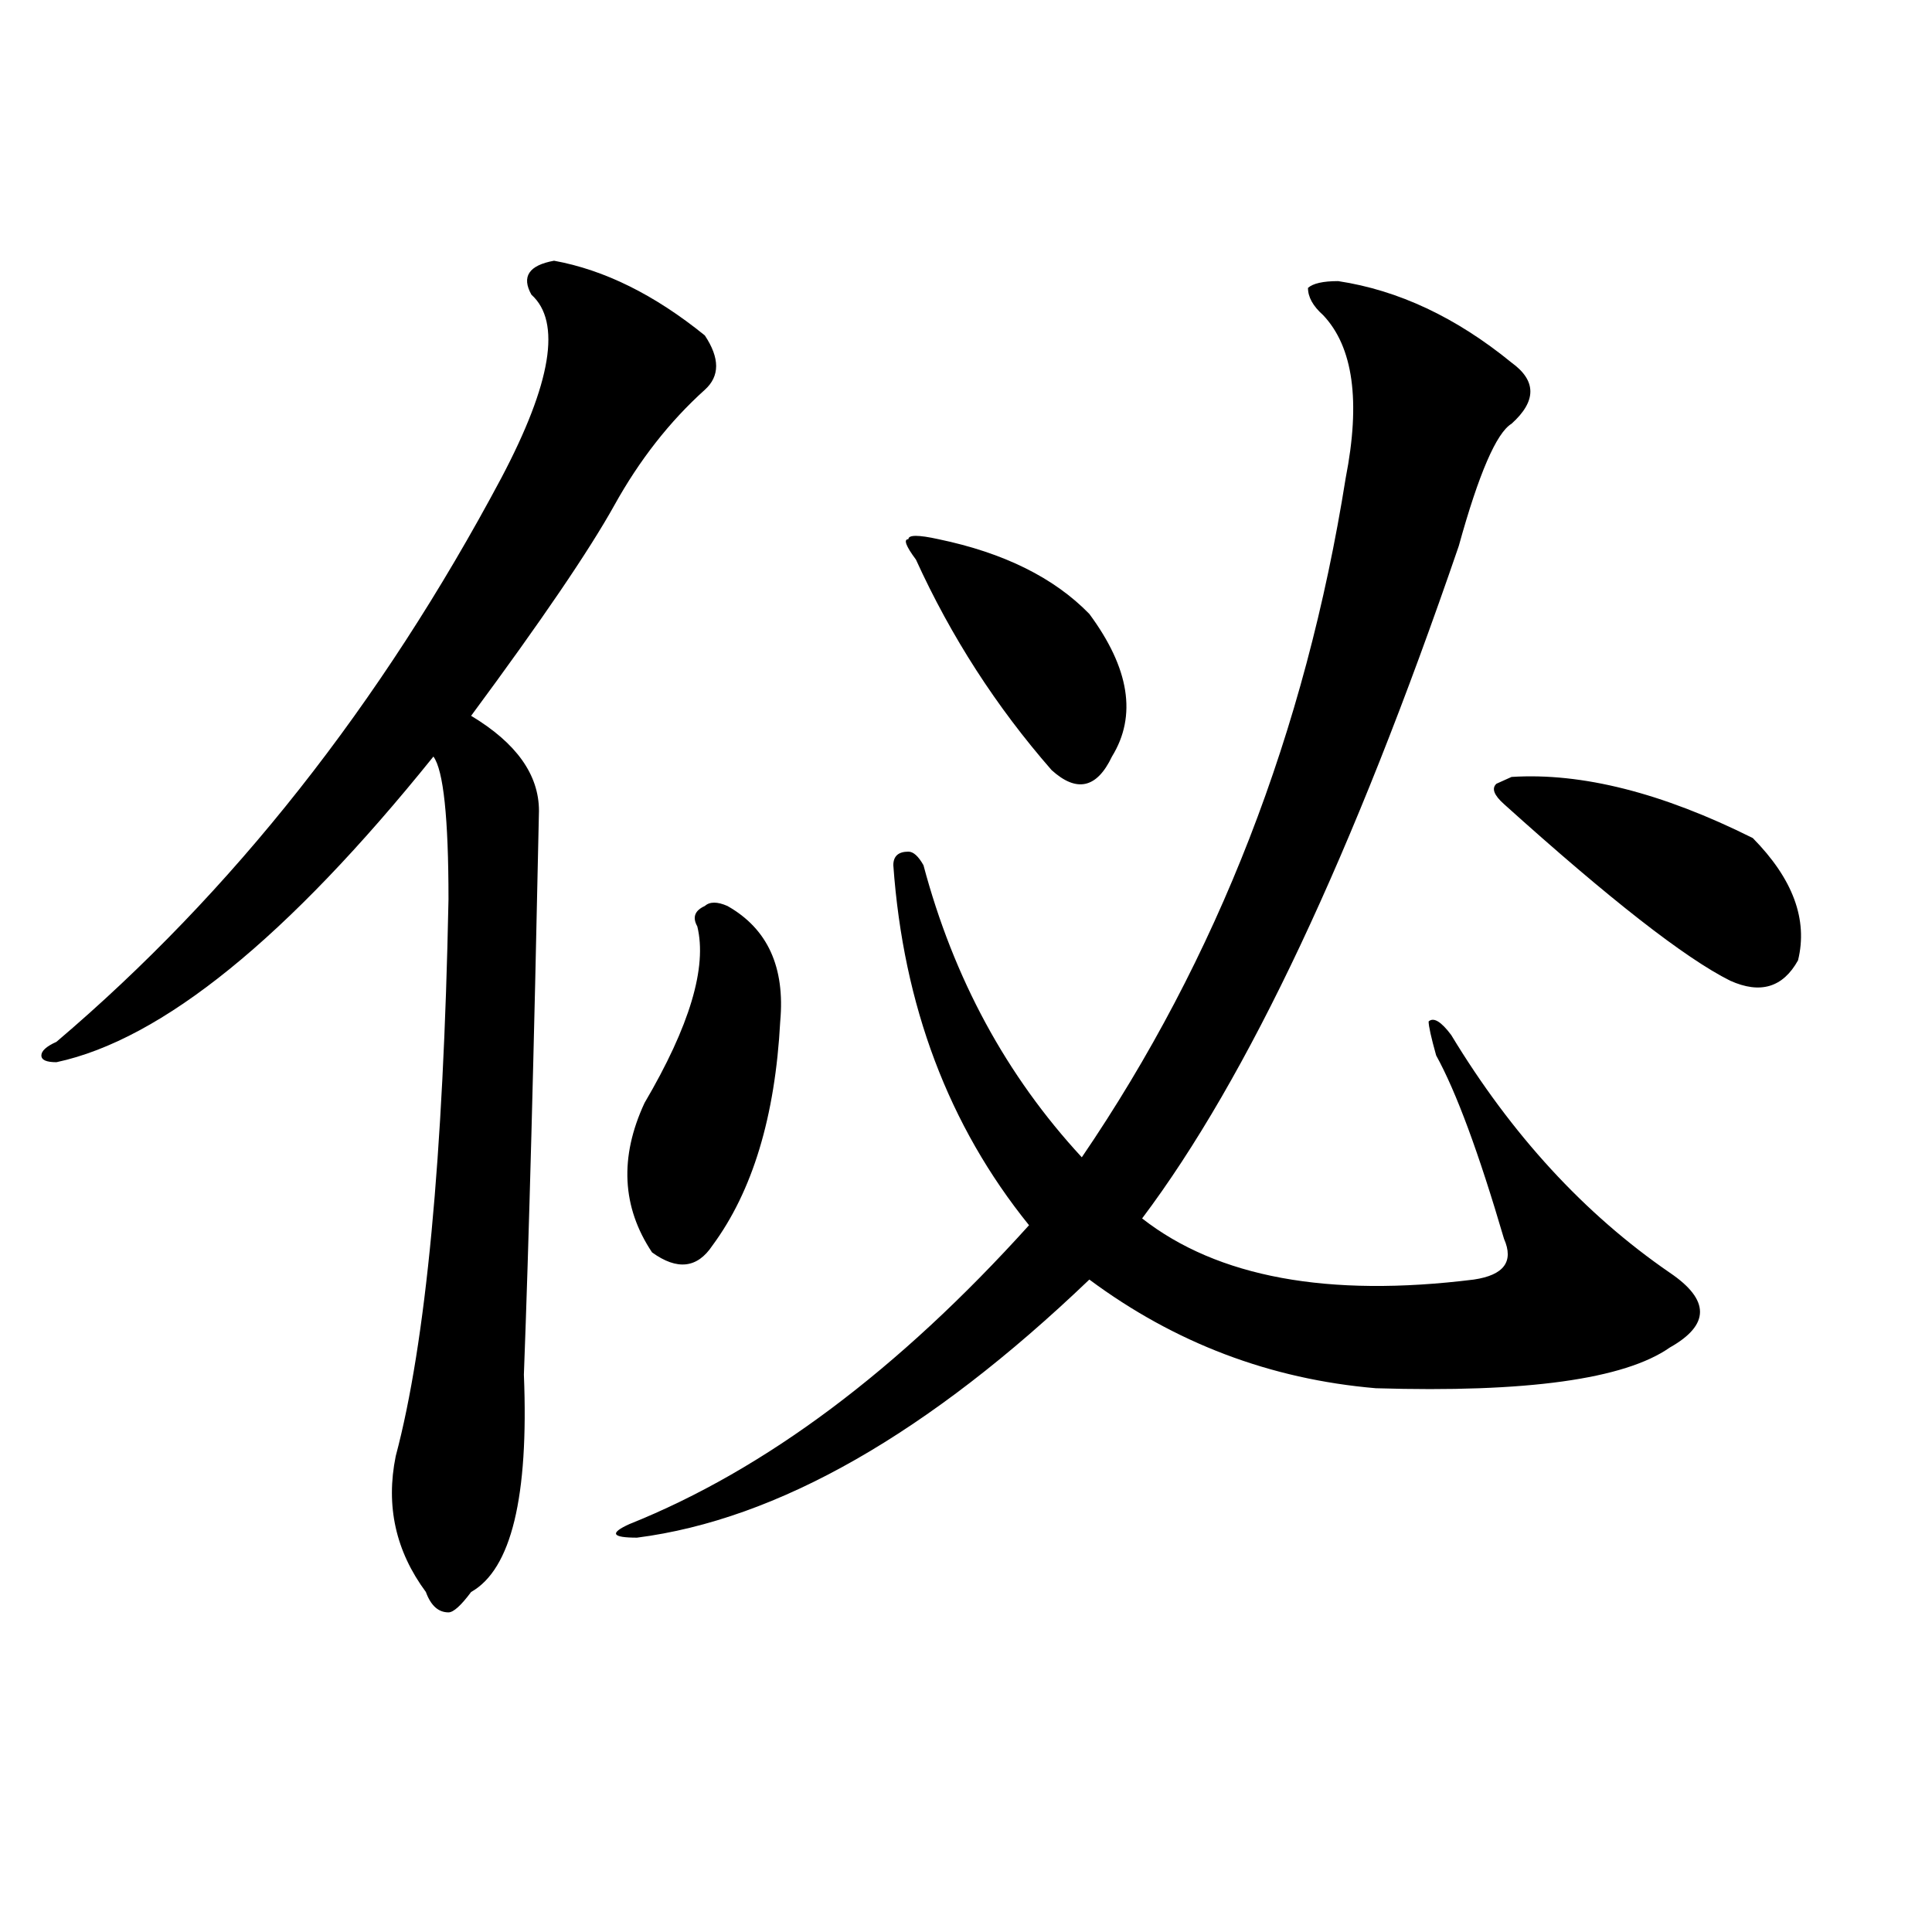 <?xml version="1.0" encoding="utf-8"?>
<!-- Generator: Adobe Illustrator 16.0.0, SVG Export Plug-In . SVG Version: 6.00 Build 0)  -->
<!DOCTYPE svg PUBLIC "-//W3C//DTD SVG 1.1//EN" "http://www.w3.org/Graphics/SVG/1.1/DTD/svg11.dtd">
<svg version="1.1" id="图层_1" xmlns="http://www.w3.org/2000/svg" xmlns:xlink="http://www.w3.org/1999/xlink" x="0px" y="0px"
	 width="1000px" height="1000px" viewBox="0 0 1000 1000" enable-background="new 0 0 1000 1000" xml:space="preserve">
<path d="M286.773,134.953c25.976,4.724,52.011,17.578,78.047,38.672c7.805,11.755,7.805,21.094,0,28.125
	c-18.231,16.425-33.841,36.364-46.828,59.766c-13.048,23.456-37.743,59.766-74.145,108.984
	c23.414,14.063,35.121,30.487,35.121,49.219c-2.622,126.563-5.243,223.847-7.805,291.797c2.562,63.281-6.524,100.744-27.316,112.5
	c-5.243,7.031-9.146,10.547-11.707,10.547c-5.243,0-9.146-3.516-11.707-10.547c-15.609-21.094-20.853-44.495-15.609-70.313
	c15.609-58.558,24.694-154.688,27.316-288.281c0-42.188-2.622-66.797-7.805-73.828C148.851,485.362,83.852,538.097,29.219,549.797
	c-5.243,0-7.805-1.153-7.805-3.516c0-2.308,2.562-4.669,7.805-7.031c91.034-77.344,167.801-174.573,230.238-291.797
	c25.976-49.219,31.219-80.859,15.609-94.922C269.823,143.192,273.726,137.315,286.773,134.953z M692.617,145.5
	c31.219,4.724,61.097,18.786,89.754,42.188c12.987,9.394,12.987,19.94,0,31.641c-7.805,4.724-16.95,25.817-27.316,63.281
	c-54.633,159.411-109.266,275.427-163.898,348.047c39.023,30.487,96.218,41.034,171.703,31.641
	c15.609-2.308,20.792-9.339,15.609-21.094c-13.048-44.495-24.755-76.136-35.121-94.922c-2.622-9.339-3.902-15.216-3.902-17.578
	c2.562-2.308,6.464,0,11.707,7.031c31.219,51.581,68.901,92.614,113.168,123.047c20.792,14.063,20.792,26.972,0,38.672
	c-23.414,16.425-74.145,23.456-152.191,21.094c-54.633-4.669-104.083-23.401-148.289-56.25
	c-83.29,79.706-161.337,124.255-234.141,133.594c-13.048,0-14.329-2.308-3.902-7.031c70.242-28.125,139.144-79.651,206.824-154.688
	c-41.646-51.526-65.06-113.653-70.242-186.328c0-4.669,2.562-7.031,7.805-7.031c2.562,0,5.183,2.362,7.805,7.031
	c15.609,58.612,42.926,108.984,81.949,151.172C630.18,495.909,675.667,378.739,696.52,247.453
	c7.805-39.825,3.902-67.95-11.707-84.375c-5.243-4.669-7.805-9.339-7.805-14.063C679.569,146.708,684.813,145.5,692.617,145.5z
	 M376.527,468.938c20.792,11.755,29.878,31.641,27.316,59.766c-2.622,49.219-14.329,87.891-35.121,116.016
	c-7.805,11.755-18.231,12.909-31.219,3.516c-15.609-23.401-16.95-49.219-3.902-77.344c23.414-39.825,32.499-70.313,27.316-91.406
	c-2.622-4.669-1.341-8.185,3.902-10.547C367.382,466.63,371.284,466.63,376.527,468.938z M485.793,279.094
	c33.78,7.031,59.815,19.94,78.047,38.672c20.792,28.125,24.694,52.734,11.707,73.828c-7.805,16.425-18.231,18.786-31.219,7.031
	c-28.657-32.794-52.071-69.104-70.242-108.984c-5.243-7.031-6.524-10.547-3.902-10.547
	C470.184,276.786,475.366,276.786,485.793,279.094z M782.371,402.141c36.401-2.308,78.047,8.239,124.875,31.641
	c20.792,21.094,28.597,42.188,23.414,63.281c-7.805,14.063-19.512,17.578-35.121,10.547c-23.414-11.7-62.438-42.188-117.07-91.406
	c-5.243-4.669-6.524-8.185-3.902-10.547L782.371,402.141z"/>
</svg>

